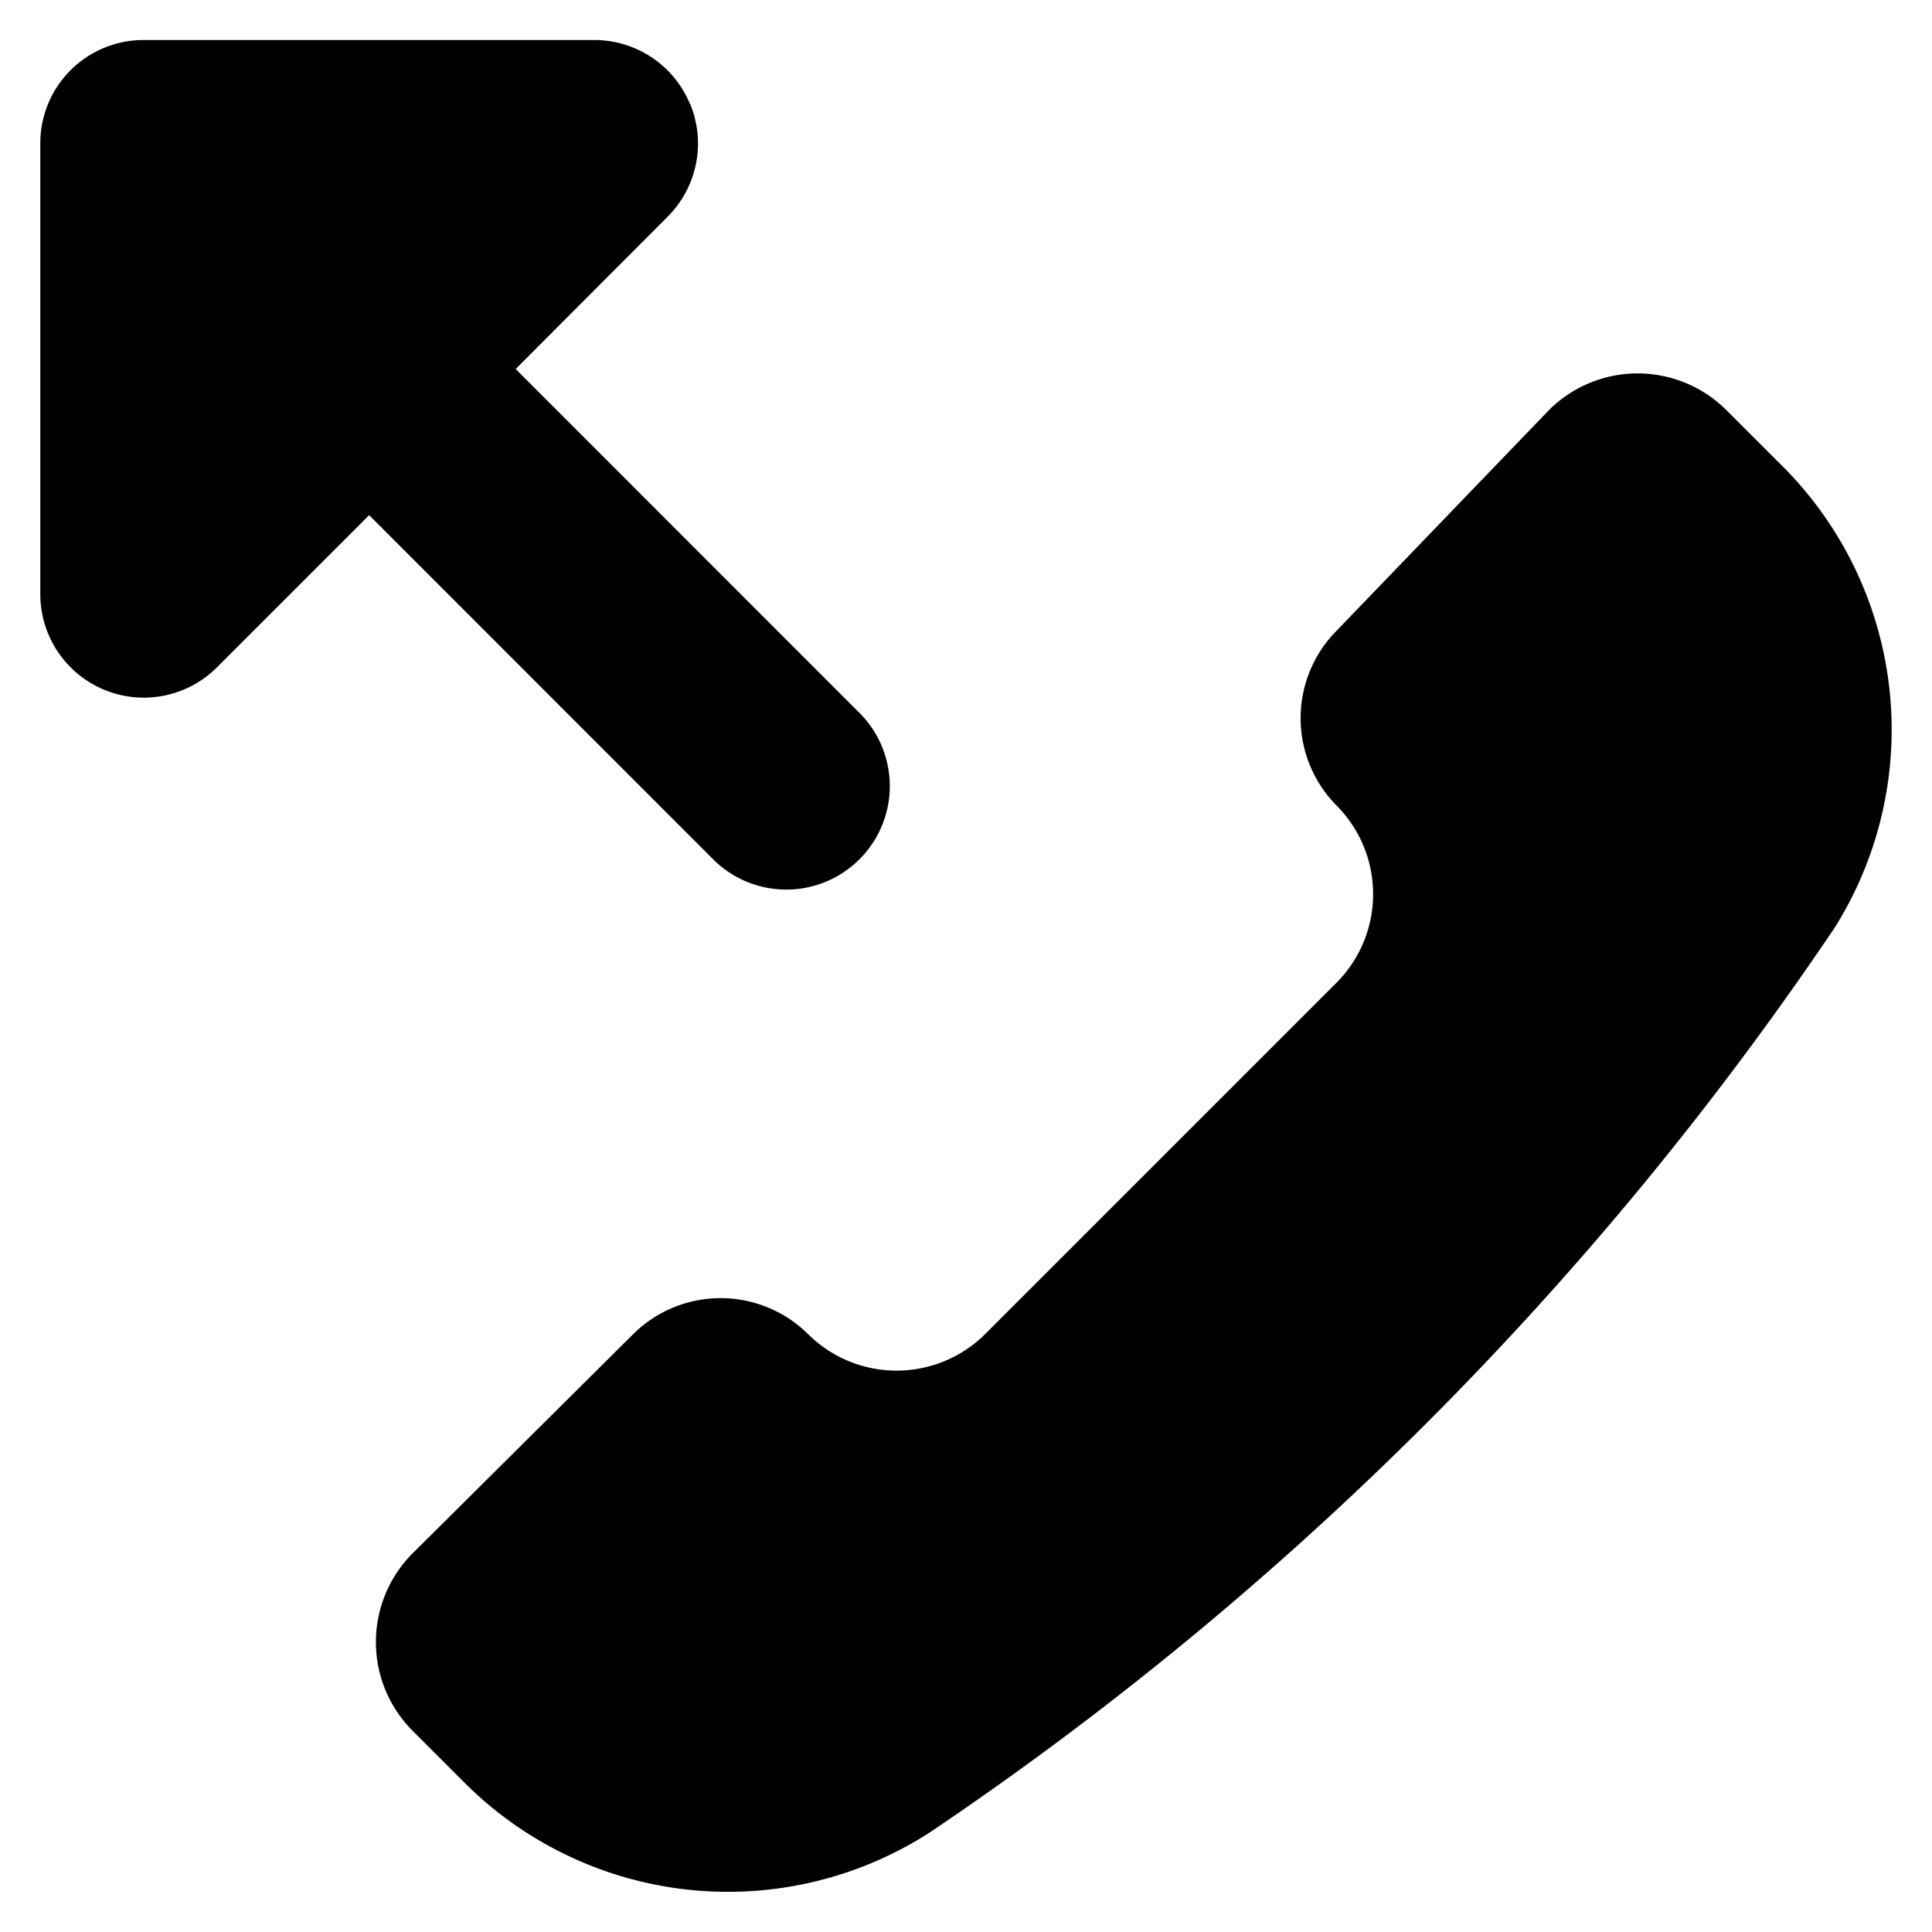 <?xml version="1.0" encoding="utf-8"?>
<!-- Generator: www.svgicons.com -->
<svg xmlns="http://www.w3.org/2000/svg" width="800" height="800" viewBox="0 0 14 14">
<path fill="currentColor" fill-rule="evenodd" d="M5 .754A.75.75 0 0 0 4.309.29H1.042a.748.748 0 0 0-.75.75v3.266a.75.75 0 0 0 1.28.53l1.103-1.103l2.502 2.503a.75.75 0 0 0 1.06-1.061l-2.5-2.501L4.838 1.57a.75.75 0 0 0 .163-.817Zm1.737 12.525a2.7 2.7 0 0 1-3.37-.36l-.38-.38a.91.91 0 0 1 0-1.28l1.6-1.59a.9.9 0 0 1 1.27 0a.91.91 0 0 0 1.28 0l2.55-2.55a.91.91 0 0 0 0-1.28a.9.9 0 0 1 0-1.27l1.54-1.6a.91.91 0 0 1 1.28 0l.38.38a2.7 2.7 0 0 1 .41 3.37a24.232 24.232 0 0 1-6.56 6.56" clip-rule="evenodd"/>
</svg>